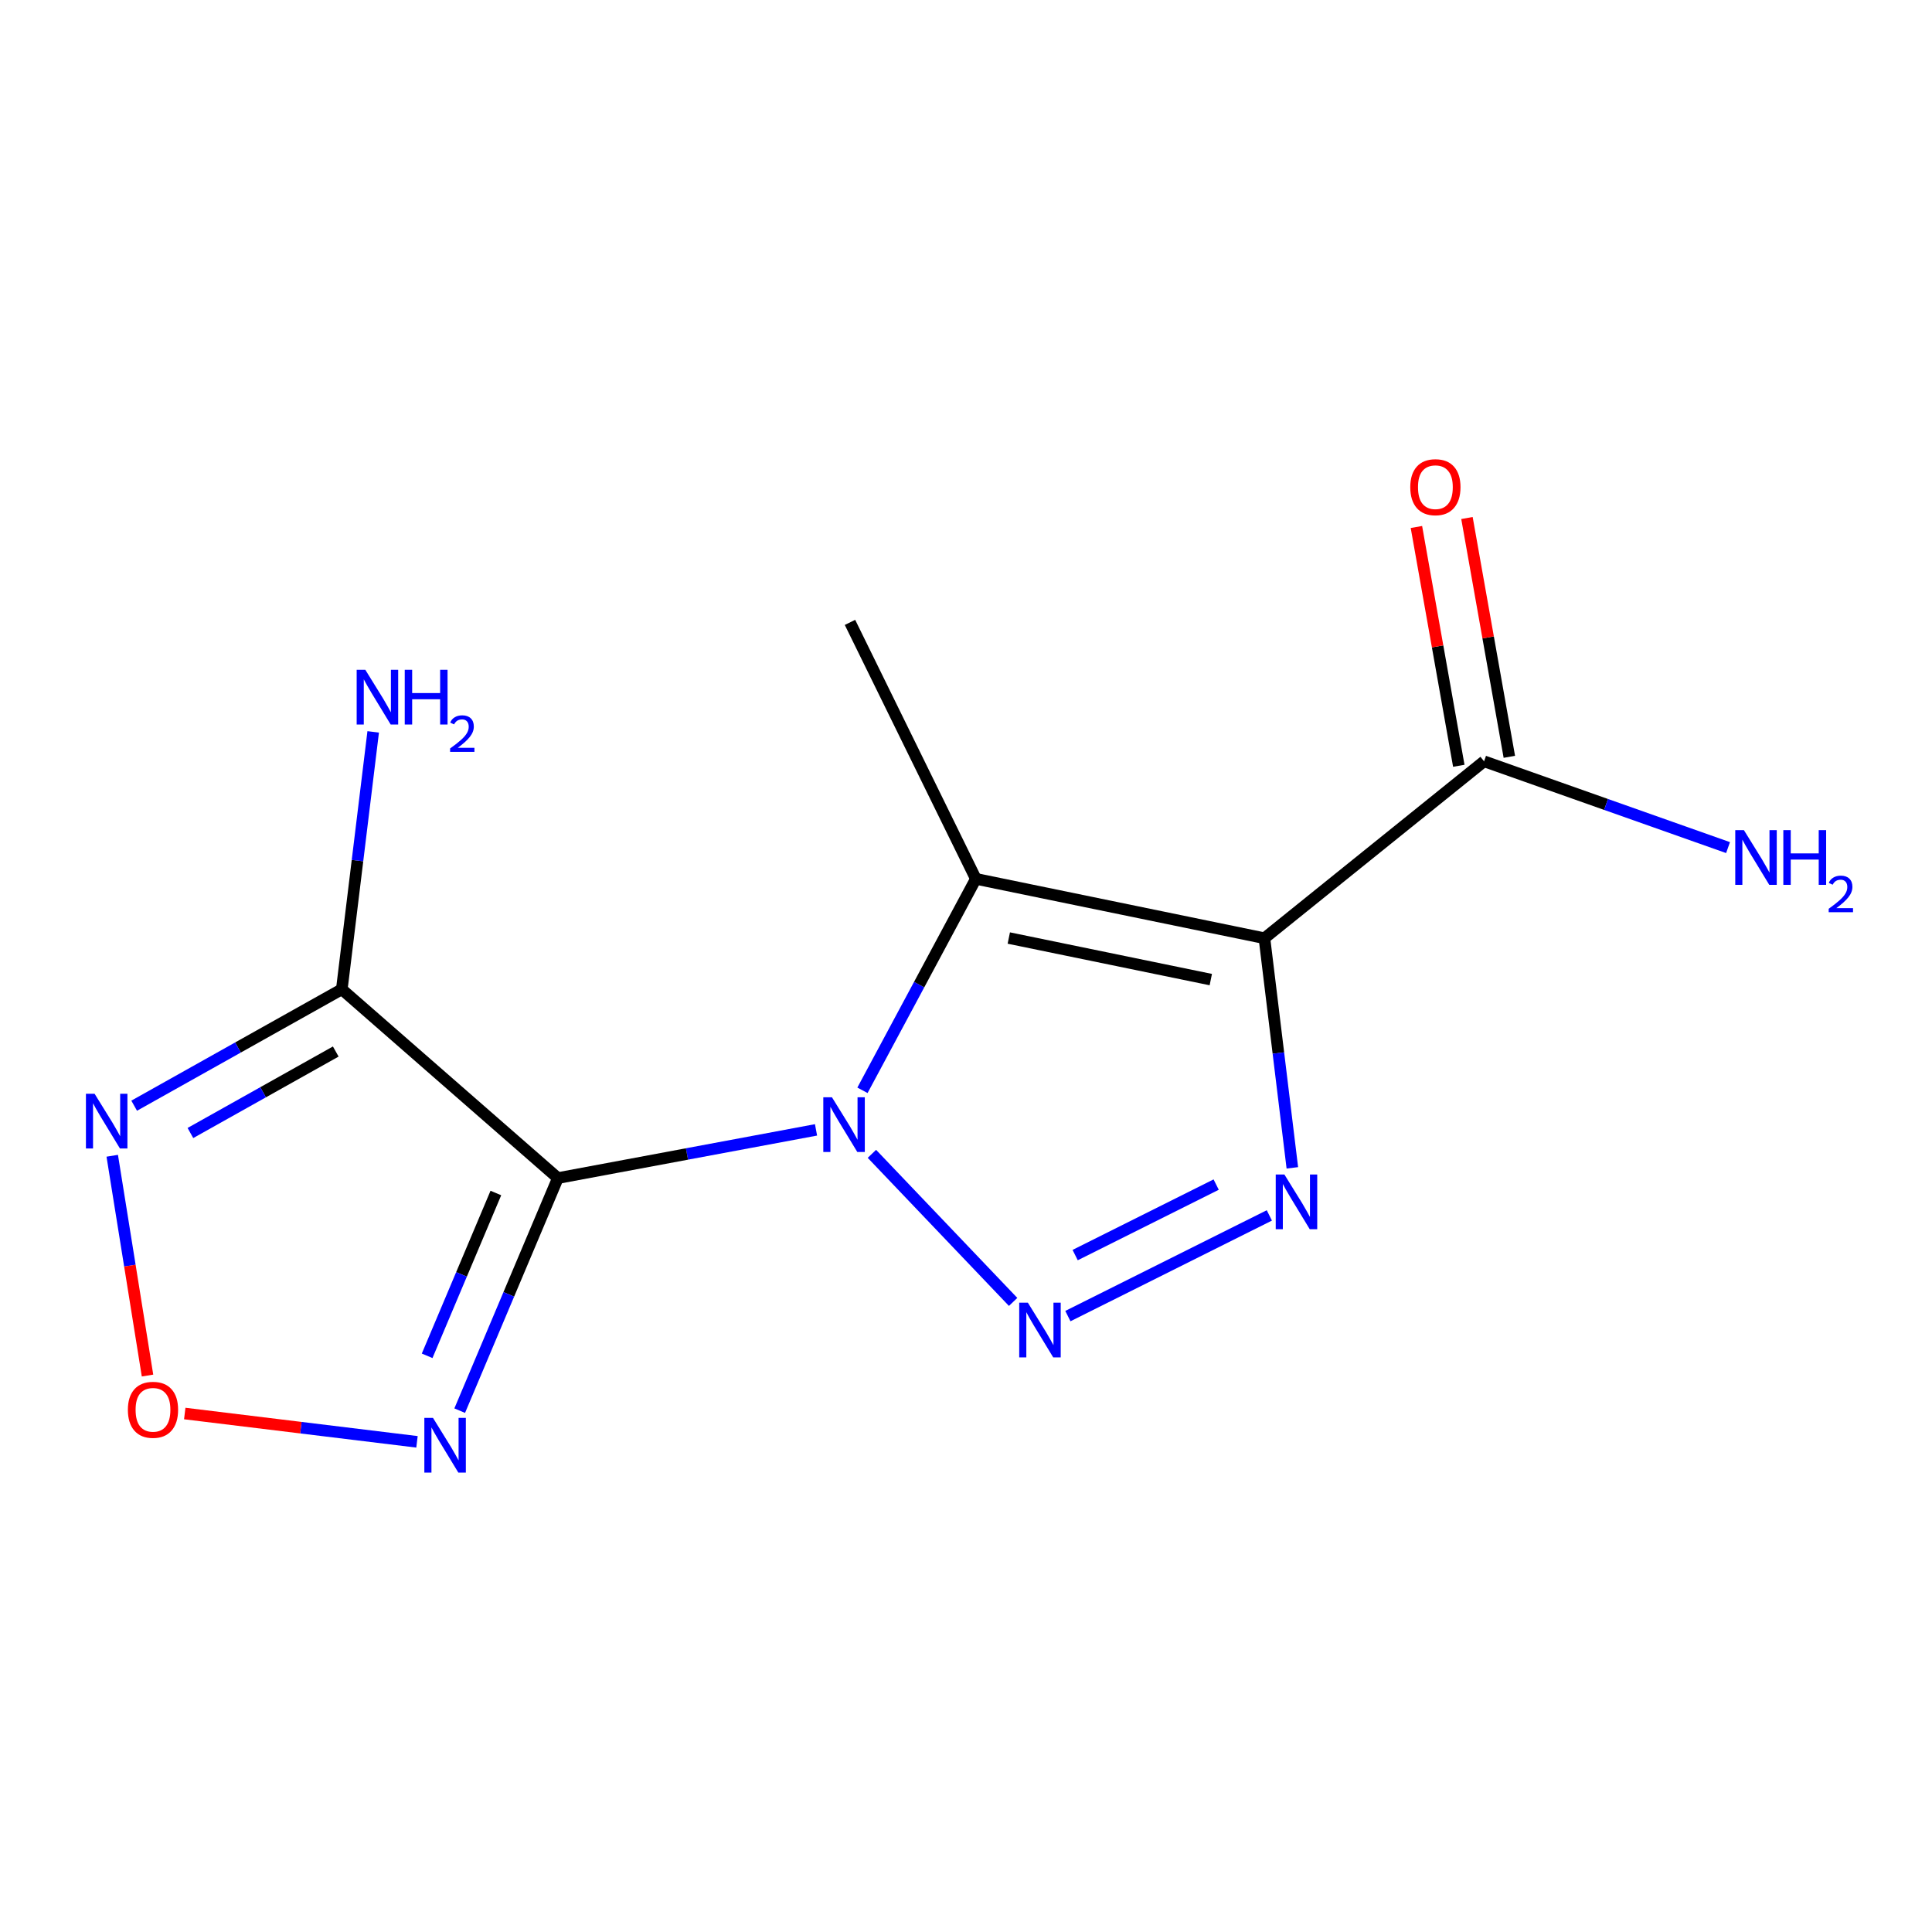 <?xml version='1.0' encoding='iso-8859-1'?>
<svg version='1.1' baseProfile='full'
              xmlns='http://www.w3.org/2000/svg'
                      xmlns:rdkit='http://www.rdkit.org/xml'
                      xmlns:xlink='http://www.w3.org/1999/xlink'
                  xml:space='preserve'
width='1000px' height='1000px' viewBox='0 0 1000 1000'>
<!-- END OF HEADER -->
<rect style='opacity:1.0;fill:#FFFFFF;stroke:none' width='1000' height='1000' x='0' y='0'> </rect>
<path class='bond-0' d='M 422.373,584.821 L 355.565,597.297' style='fill:none;fill-rule:evenodd;stroke:#0000FF;stroke-width:6px;stroke-linecap:butt;stroke-linejoin:miter;stroke-opacity:1' />
<path class='bond-0' d='M 355.565,597.297 L 288.757,609.773' style='fill:none;fill-rule:evenodd;stroke:#000000;stroke-width:6px;stroke-linecap:butt;stroke-linejoin:miter;stroke-opacity:1' />
<path class='bond-1' d='M 451.293,597.224 L 524.394,673.868' style='fill:none;fill-rule:evenodd;stroke:#0000FF;stroke-width:6px;stroke-linecap:butt;stroke-linejoin:miter;stroke-opacity:1' />
<path class='bond-3' d='M 446.408,564.343 L 475.756,509.617' style='fill:none;fill-rule:evenodd;stroke:#0000FF;stroke-width:6px;stroke-linecap:butt;stroke-linejoin:miter;stroke-opacity:1' />
<path class='bond-3' d='M 475.756,509.617 L 505.103,454.891' style='fill:none;fill-rule:evenodd;stroke:#000000;stroke-width:6px;stroke-linecap:butt;stroke-linejoin:miter;stroke-opacity:1' />
<path class='bond-5' d='M 288.757,609.773 L 176.917,512.058' style='fill:none;fill-rule:evenodd;stroke:#000000;stroke-width:6px;stroke-linecap:butt;stroke-linejoin:miter;stroke-opacity:1' />
<path class='bond-6' d='M 288.757,609.773 L 263.349,669.963' style='fill:none;fill-rule:evenodd;stroke:#000000;stroke-width:6px;stroke-linecap:butt;stroke-linejoin:miter;stroke-opacity:1' />
<path class='bond-6' d='M 263.349,669.963 L 237.941,730.152' style='fill:none;fill-rule:evenodd;stroke:#0000FF;stroke-width:6px;stroke-linecap:butt;stroke-linejoin:miter;stroke-opacity:1' />
<path class='bond-6' d='M 256.658,617.497 L 238.872,659.63' style='fill:none;fill-rule:evenodd;stroke:#000000;stroke-width:6px;stroke-linecap:butt;stroke-linejoin:miter;stroke-opacity:1' />
<path class='bond-6' d='M 238.872,659.63 L 221.086,701.762' style='fill:none;fill-rule:evenodd;stroke:#0000FF;stroke-width:6px;stroke-linecap:butt;stroke-linejoin:miter;stroke-opacity:1' />
<path class='bond-4' d='M 552.735,681.209 L 657.009,629.09' style='fill:none;fill-rule:evenodd;stroke:#0000FF;stroke-width:6px;stroke-linecap:butt;stroke-linejoin:miter;stroke-opacity:1' />
<path class='bond-4' d='M 556.498,649.626 L 629.489,613.142' style='fill:none;fill-rule:evenodd;stroke:#0000FF;stroke-width:6px;stroke-linecap:butt;stroke-linejoin:miter;stroke-opacity:1' />
<path class='bond-2' d='M 654.465,485.622 L 505.103,454.891' style='fill:none;fill-rule:evenodd;stroke:#000000;stroke-width:6px;stroke-linecap:butt;stroke-linejoin:miter;stroke-opacity:1' />
<path class='bond-2' d='M 626.706,507.036 L 522.153,485.524' style='fill:none;fill-rule:evenodd;stroke:#000000;stroke-width:6px;stroke-linecap:butt;stroke-linejoin:miter;stroke-opacity:1' />
<path class='bond-9' d='M 654.465,485.622 L 768.151,394.048' style='fill:none;fill-rule:evenodd;stroke:#000000;stroke-width:6px;stroke-linecap:butt;stroke-linejoin:miter;stroke-opacity:1' />
<path class='bond-14' d='M 654.465,485.622 L 661.69,545.047' style='fill:none;fill-rule:evenodd;stroke:#000000;stroke-width:6px;stroke-linecap:butt;stroke-linejoin:miter;stroke-opacity:1' />
<path class='bond-14' d='M 661.69,545.047 L 668.916,604.472' style='fill:none;fill-rule:evenodd;stroke:#0000FF;stroke-width:6px;stroke-linecap:butt;stroke-linejoin:miter;stroke-opacity:1' />
<path class='bond-13' d='M 505.103,454.891 L 439.95,322.149' style='fill:none;fill-rule:evenodd;stroke:#000000;stroke-width:6px;stroke-linecap:butt;stroke-linejoin:miter;stroke-opacity:1' />
<path class='bond-7' d='M 176.917,512.058 L 123.18,542.182' style='fill:none;fill-rule:evenodd;stroke:#000000;stroke-width:6px;stroke-linecap:butt;stroke-linejoin:miter;stroke-opacity:1' />
<path class='bond-7' d='M 123.18,542.182 L 69.444,572.306' style='fill:none;fill-rule:evenodd;stroke:#0000FF;stroke-width:6px;stroke-linecap:butt;stroke-linejoin:miter;stroke-opacity:1' />
<path class='bond-7' d='M 173.788,544.271 L 136.172,565.358' style='fill:none;fill-rule:evenodd;stroke:#000000;stroke-width:6px;stroke-linecap:butt;stroke-linejoin:miter;stroke-opacity:1' />
<path class='bond-7' d='M 136.172,565.358 L 98.557,586.444' style='fill:none;fill-rule:evenodd;stroke:#0000FF;stroke-width:6px;stroke-linecap:butt;stroke-linejoin:miter;stroke-opacity:1' />
<path class='bond-11' d='M 176.917,512.058 L 185.039,445.439' style='fill:none;fill-rule:evenodd;stroke:#000000;stroke-width:6px;stroke-linecap:butt;stroke-linejoin:miter;stroke-opacity:1' />
<path class='bond-11' d='M 185.039,445.439 L 193.162,378.819' style='fill:none;fill-rule:evenodd;stroke:#0000FF;stroke-width:6px;stroke-linecap:butt;stroke-linejoin:miter;stroke-opacity:1' />
<path class='bond-8' d='M 215.832,746.291 L 155.73,738.962' style='fill:none;fill-rule:evenodd;stroke:#0000FF;stroke-width:6px;stroke-linecap:butt;stroke-linejoin:miter;stroke-opacity:1' />
<path class='bond-8' d='M 155.73,738.962 L 95.629,731.634' style='fill:none;fill-rule:evenodd;stroke:#FF0000;stroke-width:6px;stroke-linecap:butt;stroke-linejoin:miter;stroke-opacity:1' />
<path class='bond-15' d='M 58.096,598.223 L 67.225,655.102' style='fill:none;fill-rule:evenodd;stroke:#0000FF;stroke-width:6px;stroke-linecap:butt;stroke-linejoin:miter;stroke-opacity:1' />
<path class='bond-15' d='M 67.225,655.102 L 76.355,711.982' style='fill:none;fill-rule:evenodd;stroke:#FF0000;stroke-width:6px;stroke-linecap:butt;stroke-linejoin:miter;stroke-opacity:1' />
<path class='bond-10' d='M 781.231,391.726 L 770.262,329.925' style='fill:none;fill-rule:evenodd;stroke:#000000;stroke-width:6px;stroke-linecap:butt;stroke-linejoin:miter;stroke-opacity:1' />
<path class='bond-10' d='M 770.262,329.925 L 759.294,268.124' style='fill:none;fill-rule:evenodd;stroke:#FF0000;stroke-width:6px;stroke-linecap:butt;stroke-linejoin:miter;stroke-opacity:1' />
<path class='bond-10' d='M 755.07,396.369 L 744.102,334.568' style='fill:none;fill-rule:evenodd;stroke:#000000;stroke-width:6px;stroke-linecap:butt;stroke-linejoin:miter;stroke-opacity:1' />
<path class='bond-10' d='M 744.102,334.568 L 733.134,272.767' style='fill:none;fill-rule:evenodd;stroke:#FF0000;stroke-width:6px;stroke-linecap:butt;stroke-linejoin:miter;stroke-opacity:1' />
<path class='bond-12' d='M 768.151,394.048 L 831.293,416.382' style='fill:none;fill-rule:evenodd;stroke:#000000;stroke-width:6px;stroke-linecap:butt;stroke-linejoin:miter;stroke-opacity:1' />
<path class='bond-12' d='M 831.293,416.382 L 894.435,438.716' style='fill:none;fill-rule:evenodd;stroke:#0000FF;stroke-width:6px;stroke-linecap:butt;stroke-linejoin:miter;stroke-opacity:1' />
<path  class='atom-0' d='M 430.62 567.952
L 439.9 582.952
Q 440.82 584.432, 442.3 587.112
Q 443.78 589.792, 443.86 589.952
L 443.86 567.952
L 447.62 567.952
L 447.62 596.272
L 443.74 596.272
L 433.78 579.872
Q 432.62 577.952, 431.38 575.752
Q 430.18 573.552, 429.82 572.872
L 429.82 596.272
L 426.14 596.272
L 426.14 567.952
L 430.62 567.952
' fill='#0000FF'/>
<path  class='atom-2' d='M 532.025 674.272
L 541.305 689.272
Q 542.225 690.752, 543.705 693.432
Q 545.185 696.112, 545.265 696.272
L 545.265 674.272
L 549.025 674.272
L 549.025 702.592
L 545.145 702.592
L 535.185 686.192
Q 534.025 684.272, 532.785 682.072
Q 531.585 679.872, 531.225 679.192
L 531.225 702.592
L 527.545 702.592
L 527.545 674.272
L 532.025 674.272
' fill='#0000FF'/>
<path  class='atom-5' d='M 664.796 607.909
L 674.076 622.909
Q 674.996 624.389, 676.476 627.069
Q 677.956 629.749, 678.036 629.909
L 678.036 607.909
L 681.796 607.909
L 681.796 636.229
L 677.916 636.229
L 667.956 619.829
Q 666.796 617.909, 665.556 615.709
Q 664.356 613.509, 663.996 612.829
L 663.996 636.229
L 660.316 636.229
L 660.316 607.909
L 664.796 607.909
' fill='#0000FF'/>
<path  class='atom-7' d='M 224.12 733.905
L 233.4 748.905
Q 234.32 750.385, 235.8 753.065
Q 237.28 755.745, 237.36 755.905
L 237.36 733.905
L 241.12 733.905
L 241.12 762.225
L 237.24 762.225
L 227.28 745.825
Q 226.12 743.905, 224.88 741.705
Q 223.68 739.505, 223.32 738.825
L 223.32 762.225
L 219.64 762.225
L 219.64 733.905
L 224.12 733.905
' fill='#0000FF'/>
<path  class='atom-8' d='M 48.956 566.122
L 58.236 581.122
Q 59.156 582.602, 60.636 585.282
Q 62.116 587.962, 62.196 588.122
L 62.196 566.122
L 65.956 566.122
L 65.956 594.442
L 62.076 594.442
L 52.116 578.042
Q 50.956 576.122, 49.716 573.922
Q 48.516 571.722, 48.156 571.042
L 48.156 594.442
L 44.476 594.442
L 44.476 566.122
L 48.956 566.122
' fill='#0000FF'/>
<path  class='atom-9' d='M 66.187 729.709
Q 66.187 722.909, 69.547 719.109
Q 72.907 715.309, 79.187 715.309
Q 85.467 715.309, 88.827 719.109
Q 92.187 722.909, 92.187 729.709
Q 92.187 736.589, 88.787 740.509
Q 85.387 744.389, 79.187 744.389
Q 72.947 744.389, 69.547 740.509
Q 66.187 736.629, 66.187 729.709
M 79.187 741.189
Q 83.507 741.189, 85.827 738.309
Q 88.187 735.389, 88.187 729.709
Q 88.187 724.149, 85.827 721.349
Q 83.507 718.509, 79.187 718.509
Q 74.867 718.509, 72.507 721.309
Q 70.187 724.109, 70.187 729.709
Q 70.187 735.429, 72.507 738.309
Q 74.867 741.189, 79.187 741.189
' fill='#FF0000'/>
<path  class='atom-11' d='M 729.954 252.161
Q 729.954 245.361, 733.314 241.561
Q 736.674 237.761, 742.954 237.761
Q 749.234 237.761, 752.594 241.561
Q 755.954 245.361, 755.954 252.161
Q 755.954 259.041, 752.554 262.961
Q 749.154 266.841, 742.954 266.841
Q 736.714 266.841, 733.314 262.961
Q 729.954 259.081, 729.954 252.161
M 742.954 263.641
Q 747.274 263.641, 749.594 260.761
Q 751.954 257.841, 751.954 252.161
Q 751.954 246.601, 749.594 243.801
Q 747.274 240.961, 742.954 240.961
Q 738.634 240.961, 736.274 243.761
Q 733.954 246.561, 733.954 252.161
Q 733.954 257.881, 736.274 260.761
Q 738.634 263.641, 742.954 263.641
' fill='#FF0000'/>
<path  class='atom-12' d='M 189.093 346.691
L 198.373 361.691
Q 199.293 363.171, 200.773 365.851
Q 202.253 368.531, 202.333 368.691
L 202.333 346.691
L 206.093 346.691
L 206.093 375.011
L 202.213 375.011
L 192.253 358.611
Q 191.093 356.691, 189.853 354.491
Q 188.653 352.291, 188.293 351.611
L 188.293 375.011
L 184.613 375.011
L 184.613 346.691
L 189.093 346.691
' fill='#0000FF'/>
<path  class='atom-12' d='M 209.493 346.691
L 213.333 346.691
L 213.333 358.731
L 227.813 358.731
L 227.813 346.691
L 231.653 346.691
L 231.653 375.011
L 227.813 375.011
L 227.813 361.931
L 213.333 361.931
L 213.333 375.011
L 209.493 375.011
L 209.493 346.691
' fill='#0000FF'/>
<path  class='atom-12' d='M 233.026 374.018
Q 233.712 372.249, 235.349 371.272
Q 236.986 370.269, 239.256 370.269
Q 242.081 370.269, 243.665 371.8
Q 245.249 373.331, 245.249 376.05
Q 245.249 378.822, 243.19 381.41
Q 241.157 383.997, 236.933 387.059
L 245.566 387.059
L 245.566 389.171
L 232.973 389.171
L 232.973 387.402
Q 236.458 384.921, 238.517 383.073
Q 240.602 381.225, 241.606 379.562
Q 242.609 377.898, 242.609 376.182
Q 242.609 374.387, 241.711 373.384
Q 240.814 372.381, 239.256 372.381
Q 237.751 372.381, 236.748 372.988
Q 235.745 373.595, 235.032 374.942
L 233.026 374.018
' fill='#0000FF'/>
<path  class='atom-13' d='M 902.647 429.675
L 911.927 444.675
Q 912.847 446.155, 914.327 448.835
Q 915.807 451.515, 915.887 451.675
L 915.887 429.675
L 919.647 429.675
L 919.647 457.995
L 915.767 457.995
L 905.807 441.595
Q 904.647 439.675, 903.407 437.475
Q 902.207 435.275, 901.847 434.595
L 901.847 457.995
L 898.167 457.995
L 898.167 429.675
L 902.647 429.675
' fill='#0000FF'/>
<path  class='atom-13' d='M 923.047 429.675
L 926.887 429.675
L 926.887 441.715
L 941.367 441.715
L 941.367 429.675
L 945.207 429.675
L 945.207 457.995
L 941.367 457.995
L 941.367 444.915
L 926.887 444.915
L 926.887 457.995
L 923.047 457.995
L 923.047 429.675
' fill='#0000FF'/>
<path  class='atom-13' d='M 946.58 457.001
Q 947.266 455.233, 948.903 454.256
Q 950.54 453.253, 952.81 453.253
Q 955.635 453.253, 957.219 454.784
Q 958.803 456.315, 958.803 459.034
Q 958.803 461.806, 956.744 464.393
Q 954.711 466.981, 950.487 470.043
L 959.12 470.043
L 959.12 472.155
L 946.527 472.155
L 946.527 470.386
Q 950.012 467.905, 952.071 466.057
Q 954.157 464.209, 955.16 462.545
Q 956.163 460.882, 956.163 459.166
Q 956.163 457.371, 955.266 456.368
Q 954.368 455.365, 952.81 455.365
Q 951.306 455.365, 950.302 455.972
Q 949.299 456.579, 948.586 457.925
L 946.58 457.001
' fill='#0000FF'/>
</svg>
